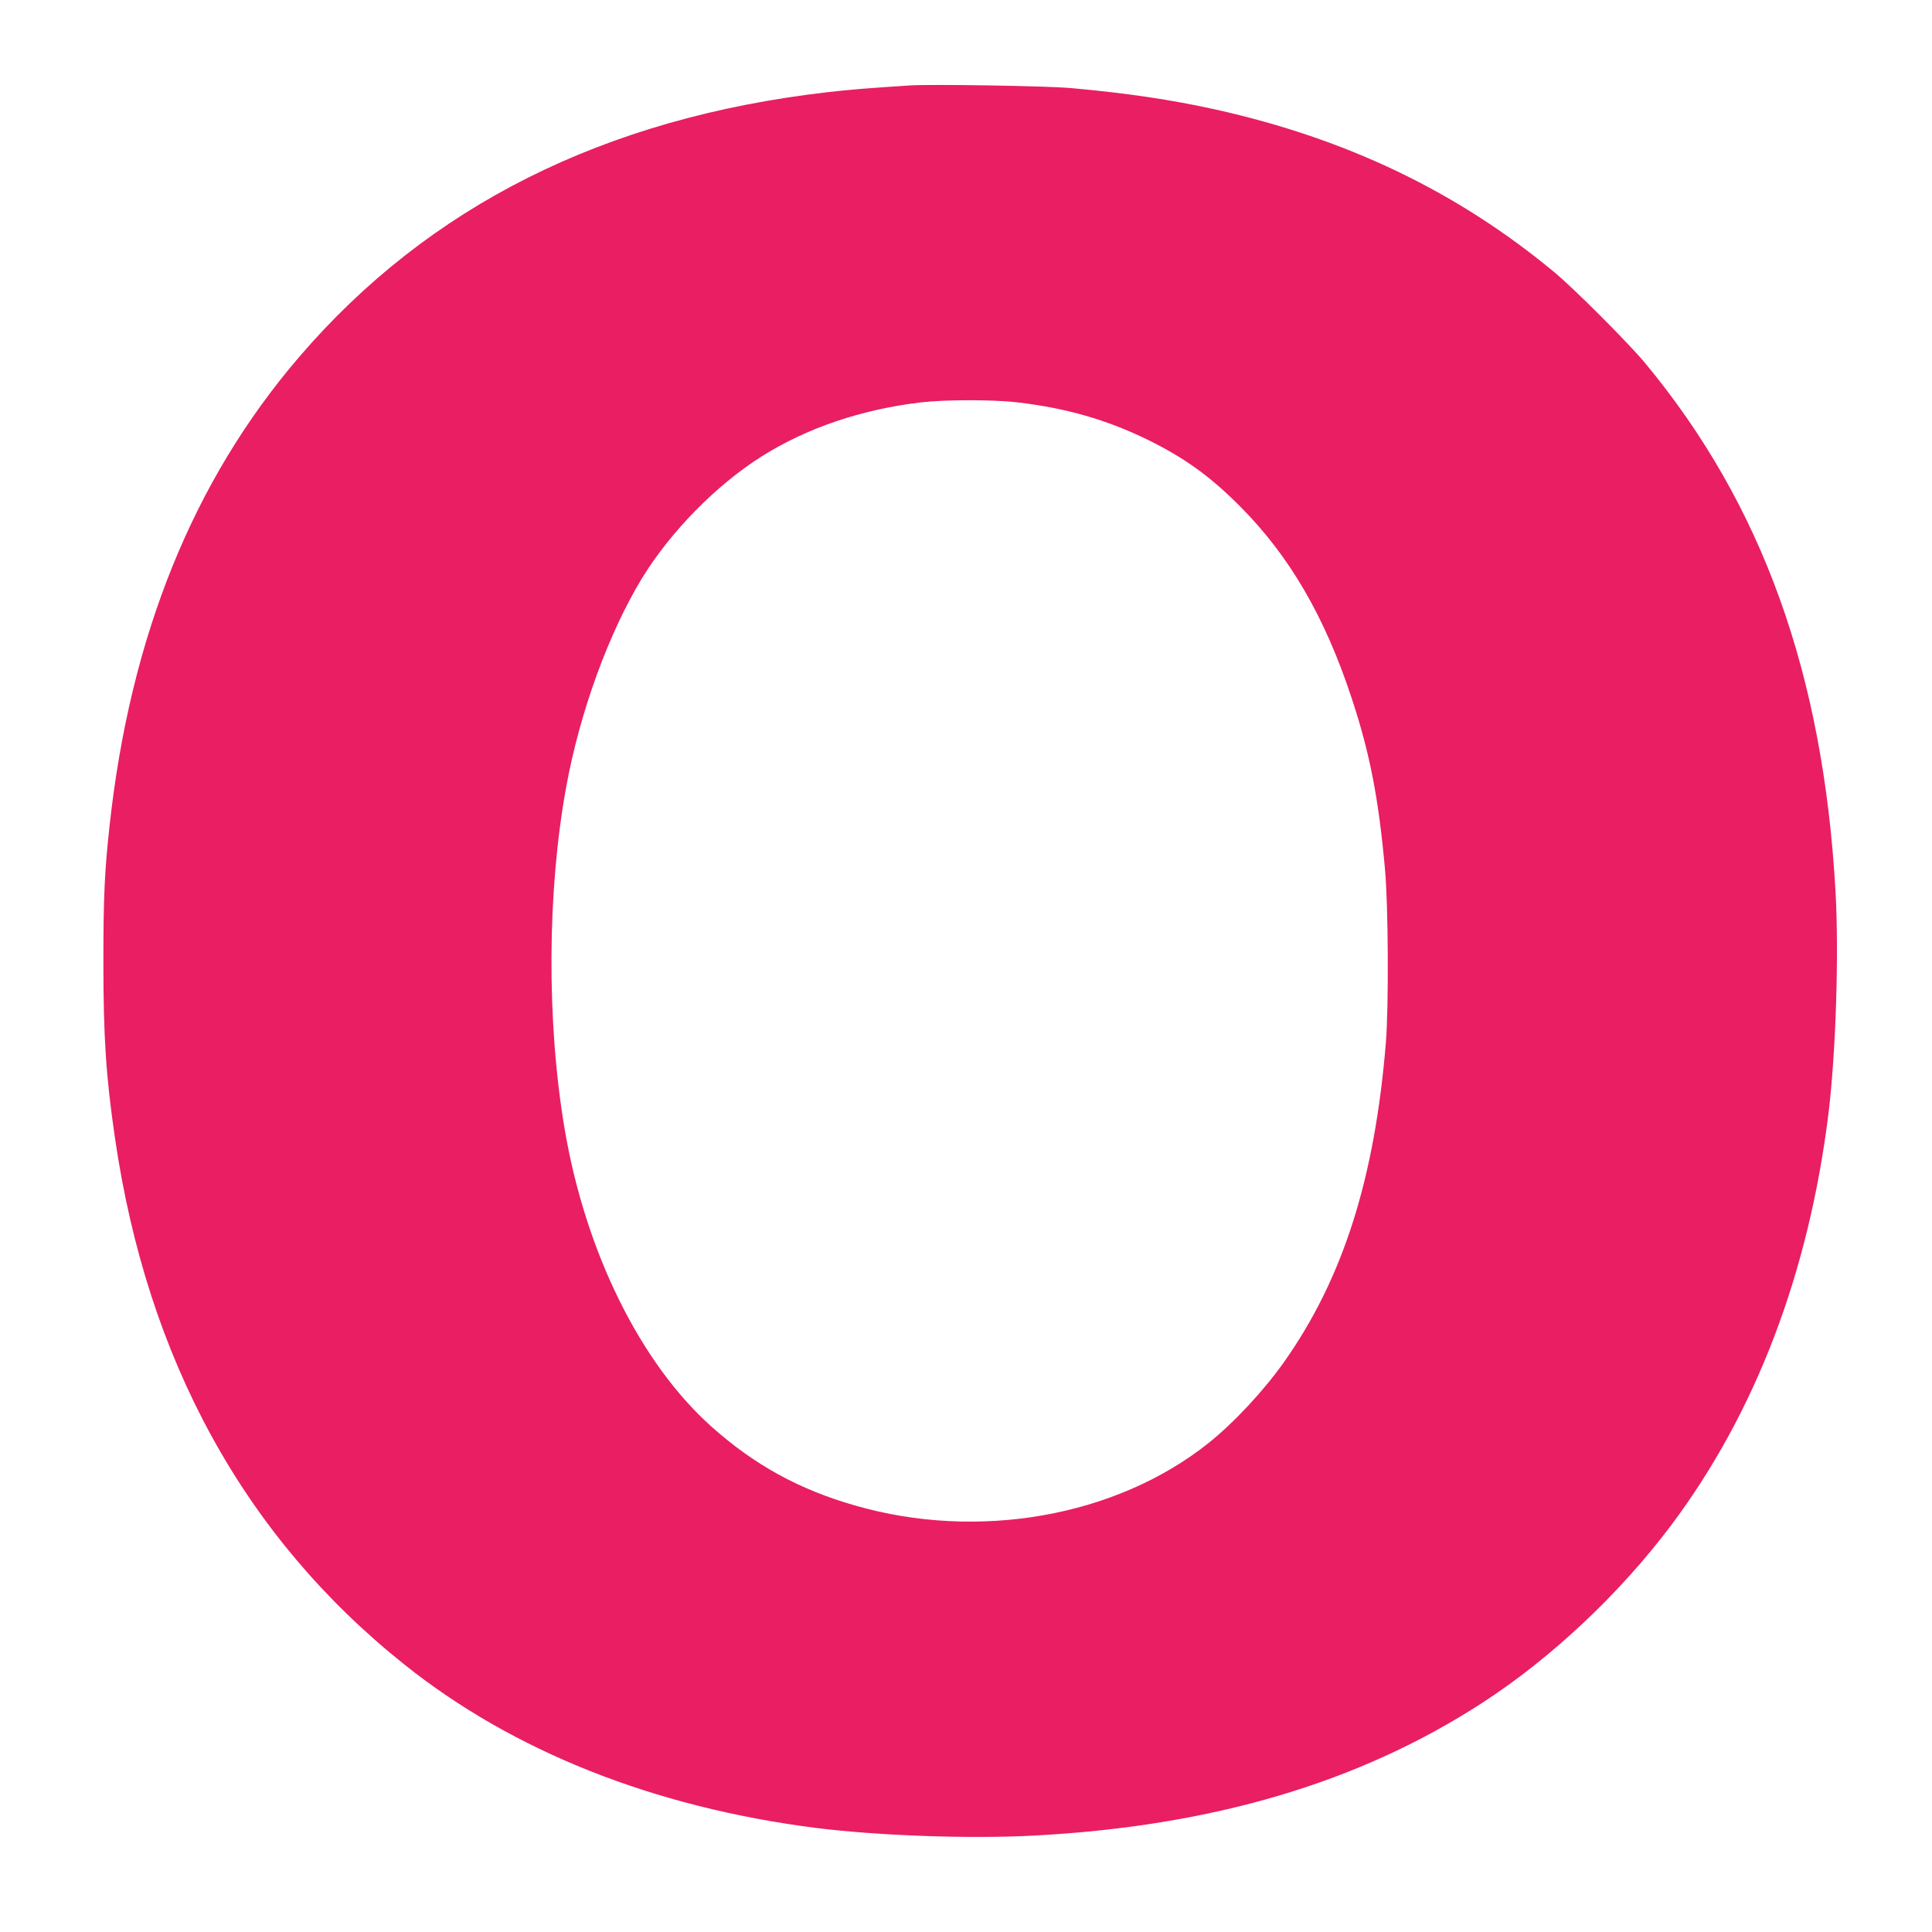 <?xml version="1.0" standalone="no"?>
<!DOCTYPE svg PUBLIC "-//W3C//DTD SVG 20010904//EN"
 "http://www.w3.org/TR/2001/REC-SVG-20010904/DTD/svg10.dtd">
<svg version="1.0" xmlns="http://www.w3.org/2000/svg"
 width="1280pt" height="1280pt" viewBox="0 0 1280 1280"
 preserveAspectRatio="xMidYMid meet">
<g transform="translate(0,1280) scale(0.1,-0.1)"
fill="#e91e63" stroke="none">
<path d="M6030 12234 c-297 -19 -399 -28 -550 -45 -1478 -171 -2640 -754
-3498 -1754 -702 -818 -1119 -1849 -1256 -3105 -33 -299 -41 -473 -41 -900 0
-504 17 -758 76 -1165 214 -1473 858 -2647 1917 -3492 719 -575 1652 -946
2724 -1083 412 -52 1023 -74 1453 -51 1180 63 2151 351 2965 879 457 296 912
724 1252 1177 560 747 913 1674 1043 2735 48 400 69 1049 46 1460 -81 1446
-485 2568 -1262 3505 -107 129 -475 498 -604 604 -642 532 -1372 882 -2244
1076 -290 64 -584 108 -951 141 -164 15 -925 27 -1070 18z m705 -2099 c328
-38 598 -116 870 -249 242 -119 413 -242 610 -440 328 -329 562 -731 740
-1271 120 -362 179 -665 221 -1135 22 -243 25 -902 6 -1145 -74 -905 -284
-1565 -675 -2119 -136 -192 -334 -404 -502 -538 -612 -487 -1526 -648 -2341
-412 -371 106 -666 269 -949 521 -474 423 -838 1163 -975 1978 -119 709 -115
1569 11 2260 90 496 282 1022 503 1385 188 307 491 616 792 806 300 189 660
311 1054 358 159 19 476 19 635 1z"/>
</g>
</svg>
